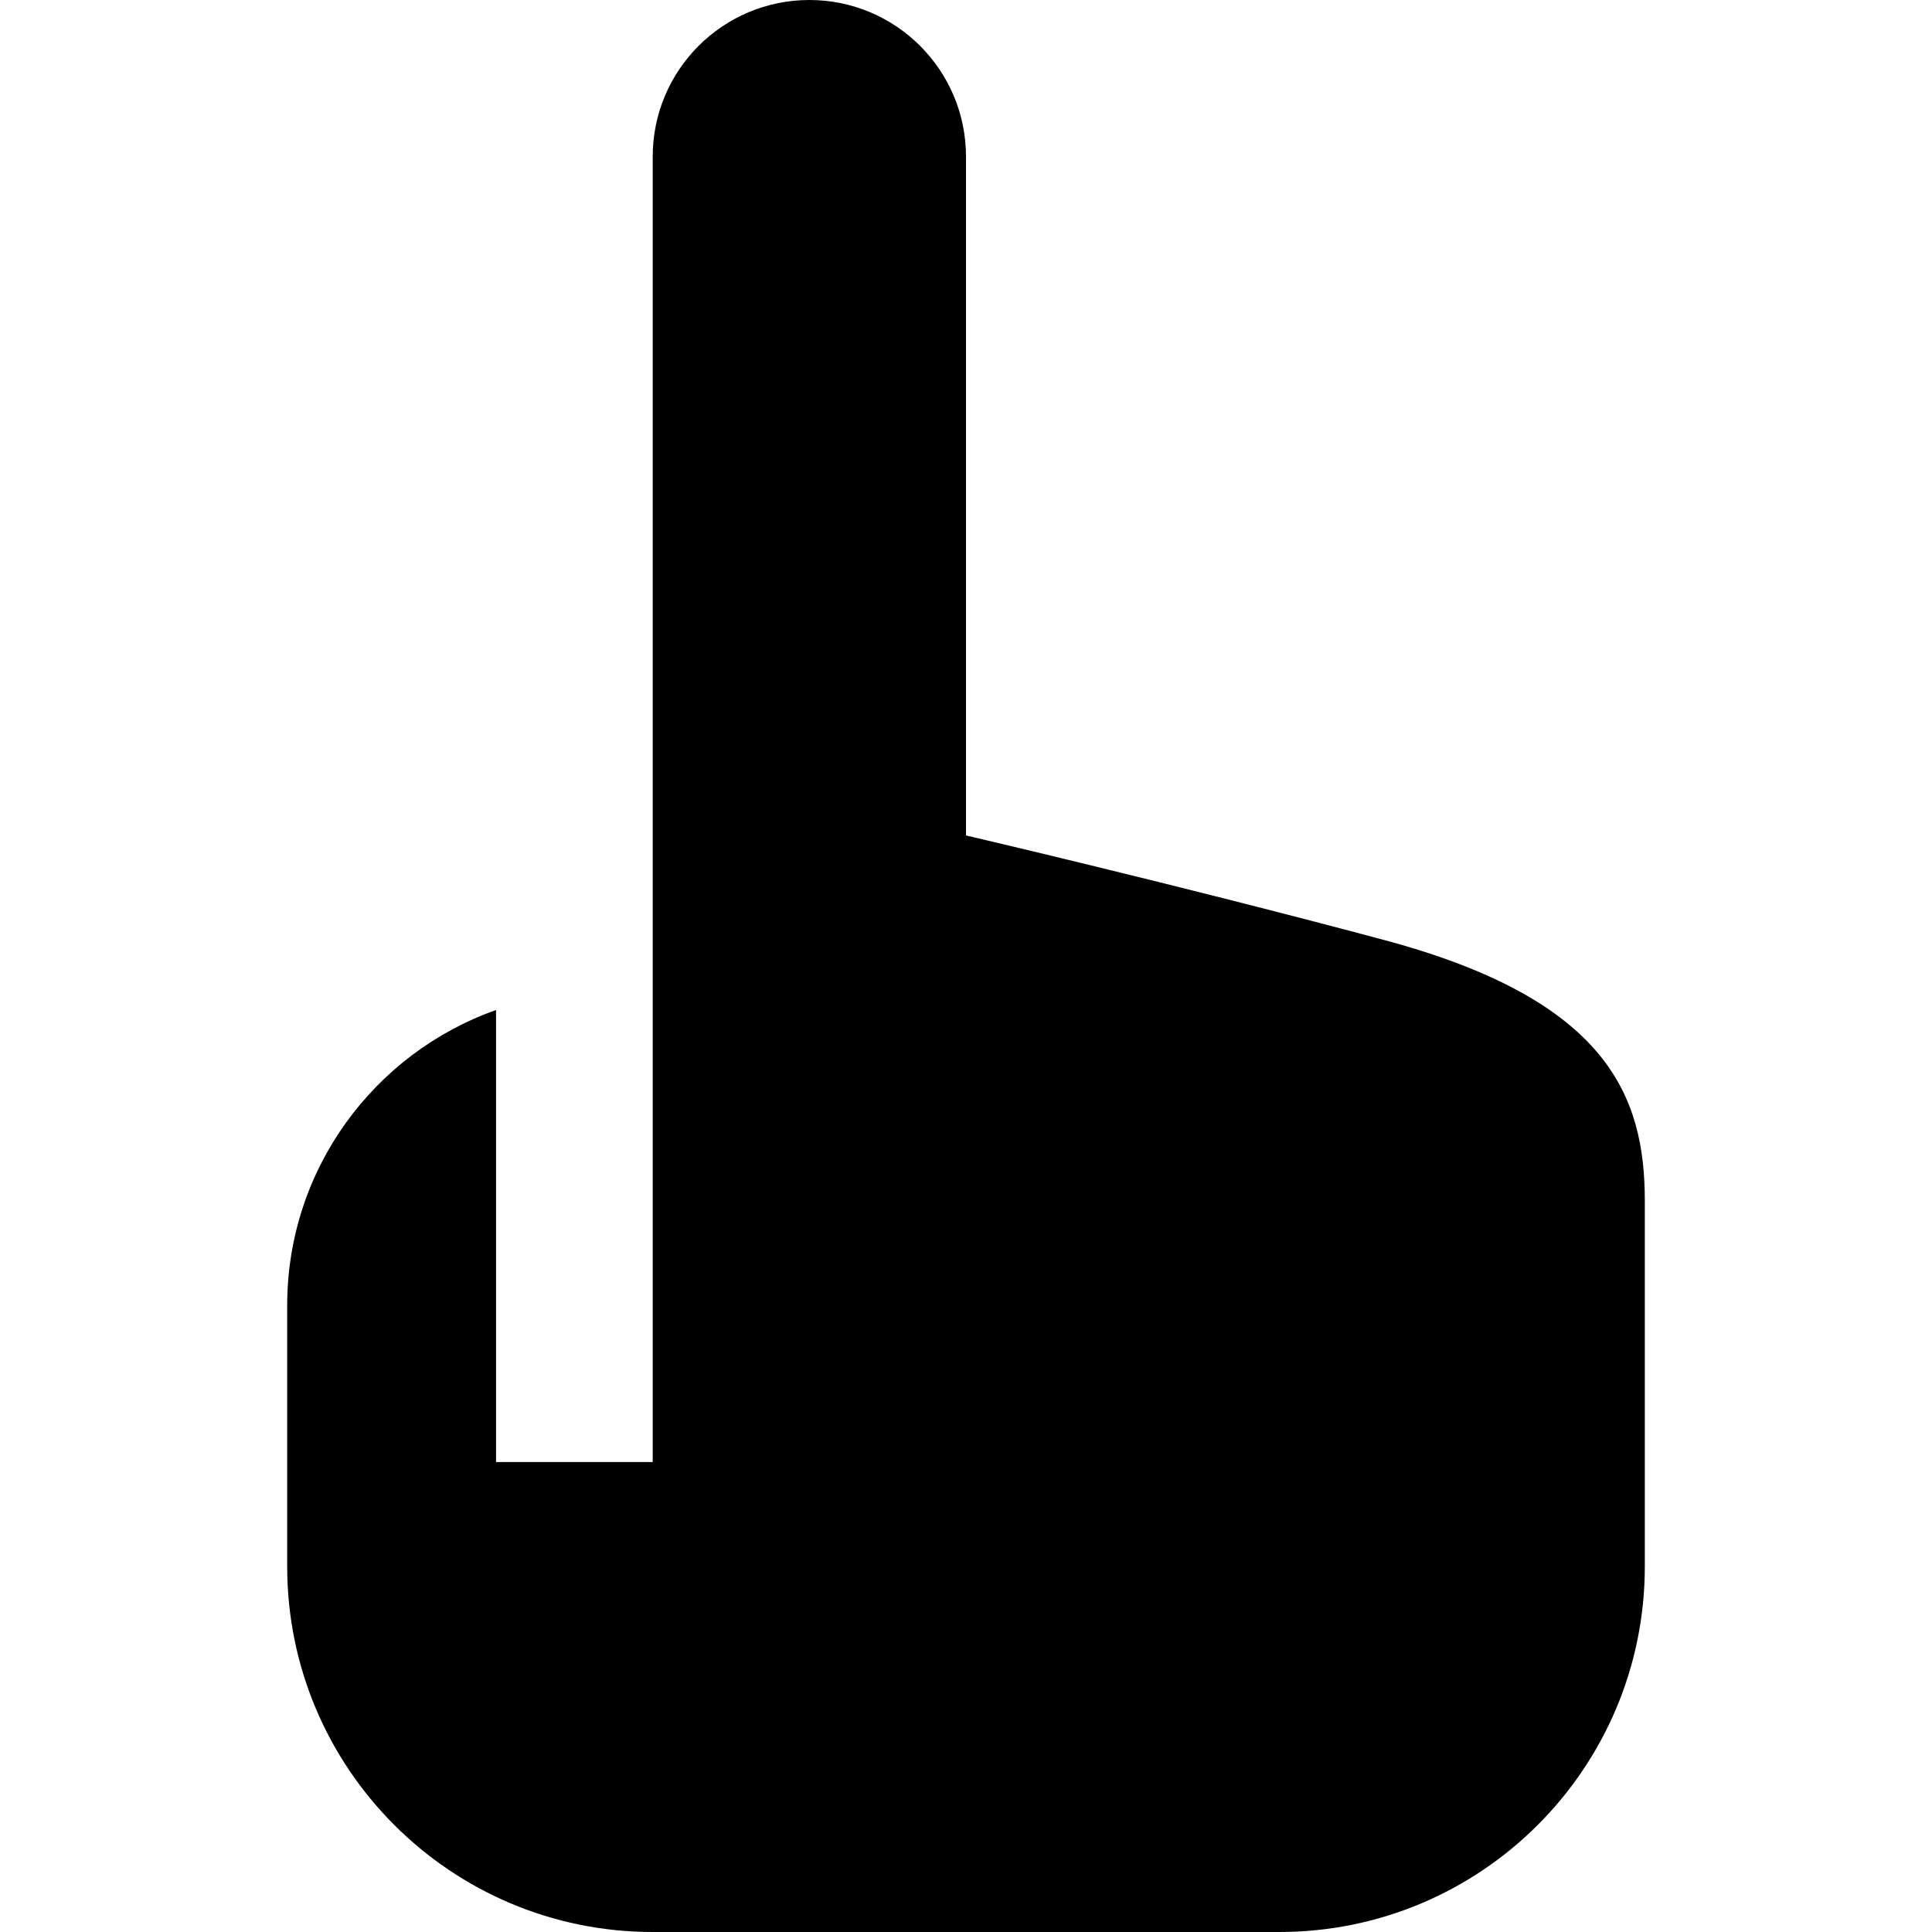 <?xml version="1.0" encoding="iso-8859-1"?>
<!-- Uploaded to: SVG Repo, www.svgrepo.com, Generator: SVG Repo Mixer Tools -->
<svg fill="#000000" height="800px" width="800px" version="1.1" id="Layer_1" xmlns="http://www.w3.org/2000/svg" xmlns:xlink="http://www.w3.org/1999/xlink" 
	 viewBox="0 0 512 512" xml:space="preserve">
<g>
	<g>
		<path d="M366.703,249.081C311.585,234.341,256,221.405,256,221.405V41.513C256,18.587,237.413,0,214.487,0
			s-41.514,18.587-41.514,41.513v345.946h-41.513V267.663c-32.244,11.4-55.351,42.136-55.351,78.283v69.189
			c0,53.497,43.368,96.865,96.865,96.865h166.054c53.497,0,96.865-43.368,96.865-96.865c0,0,0-69.189,0-96.865
			C435.892,290.595,426.205,264.995,366.703,249.081z"/>
	</g>
</g>
</svg>